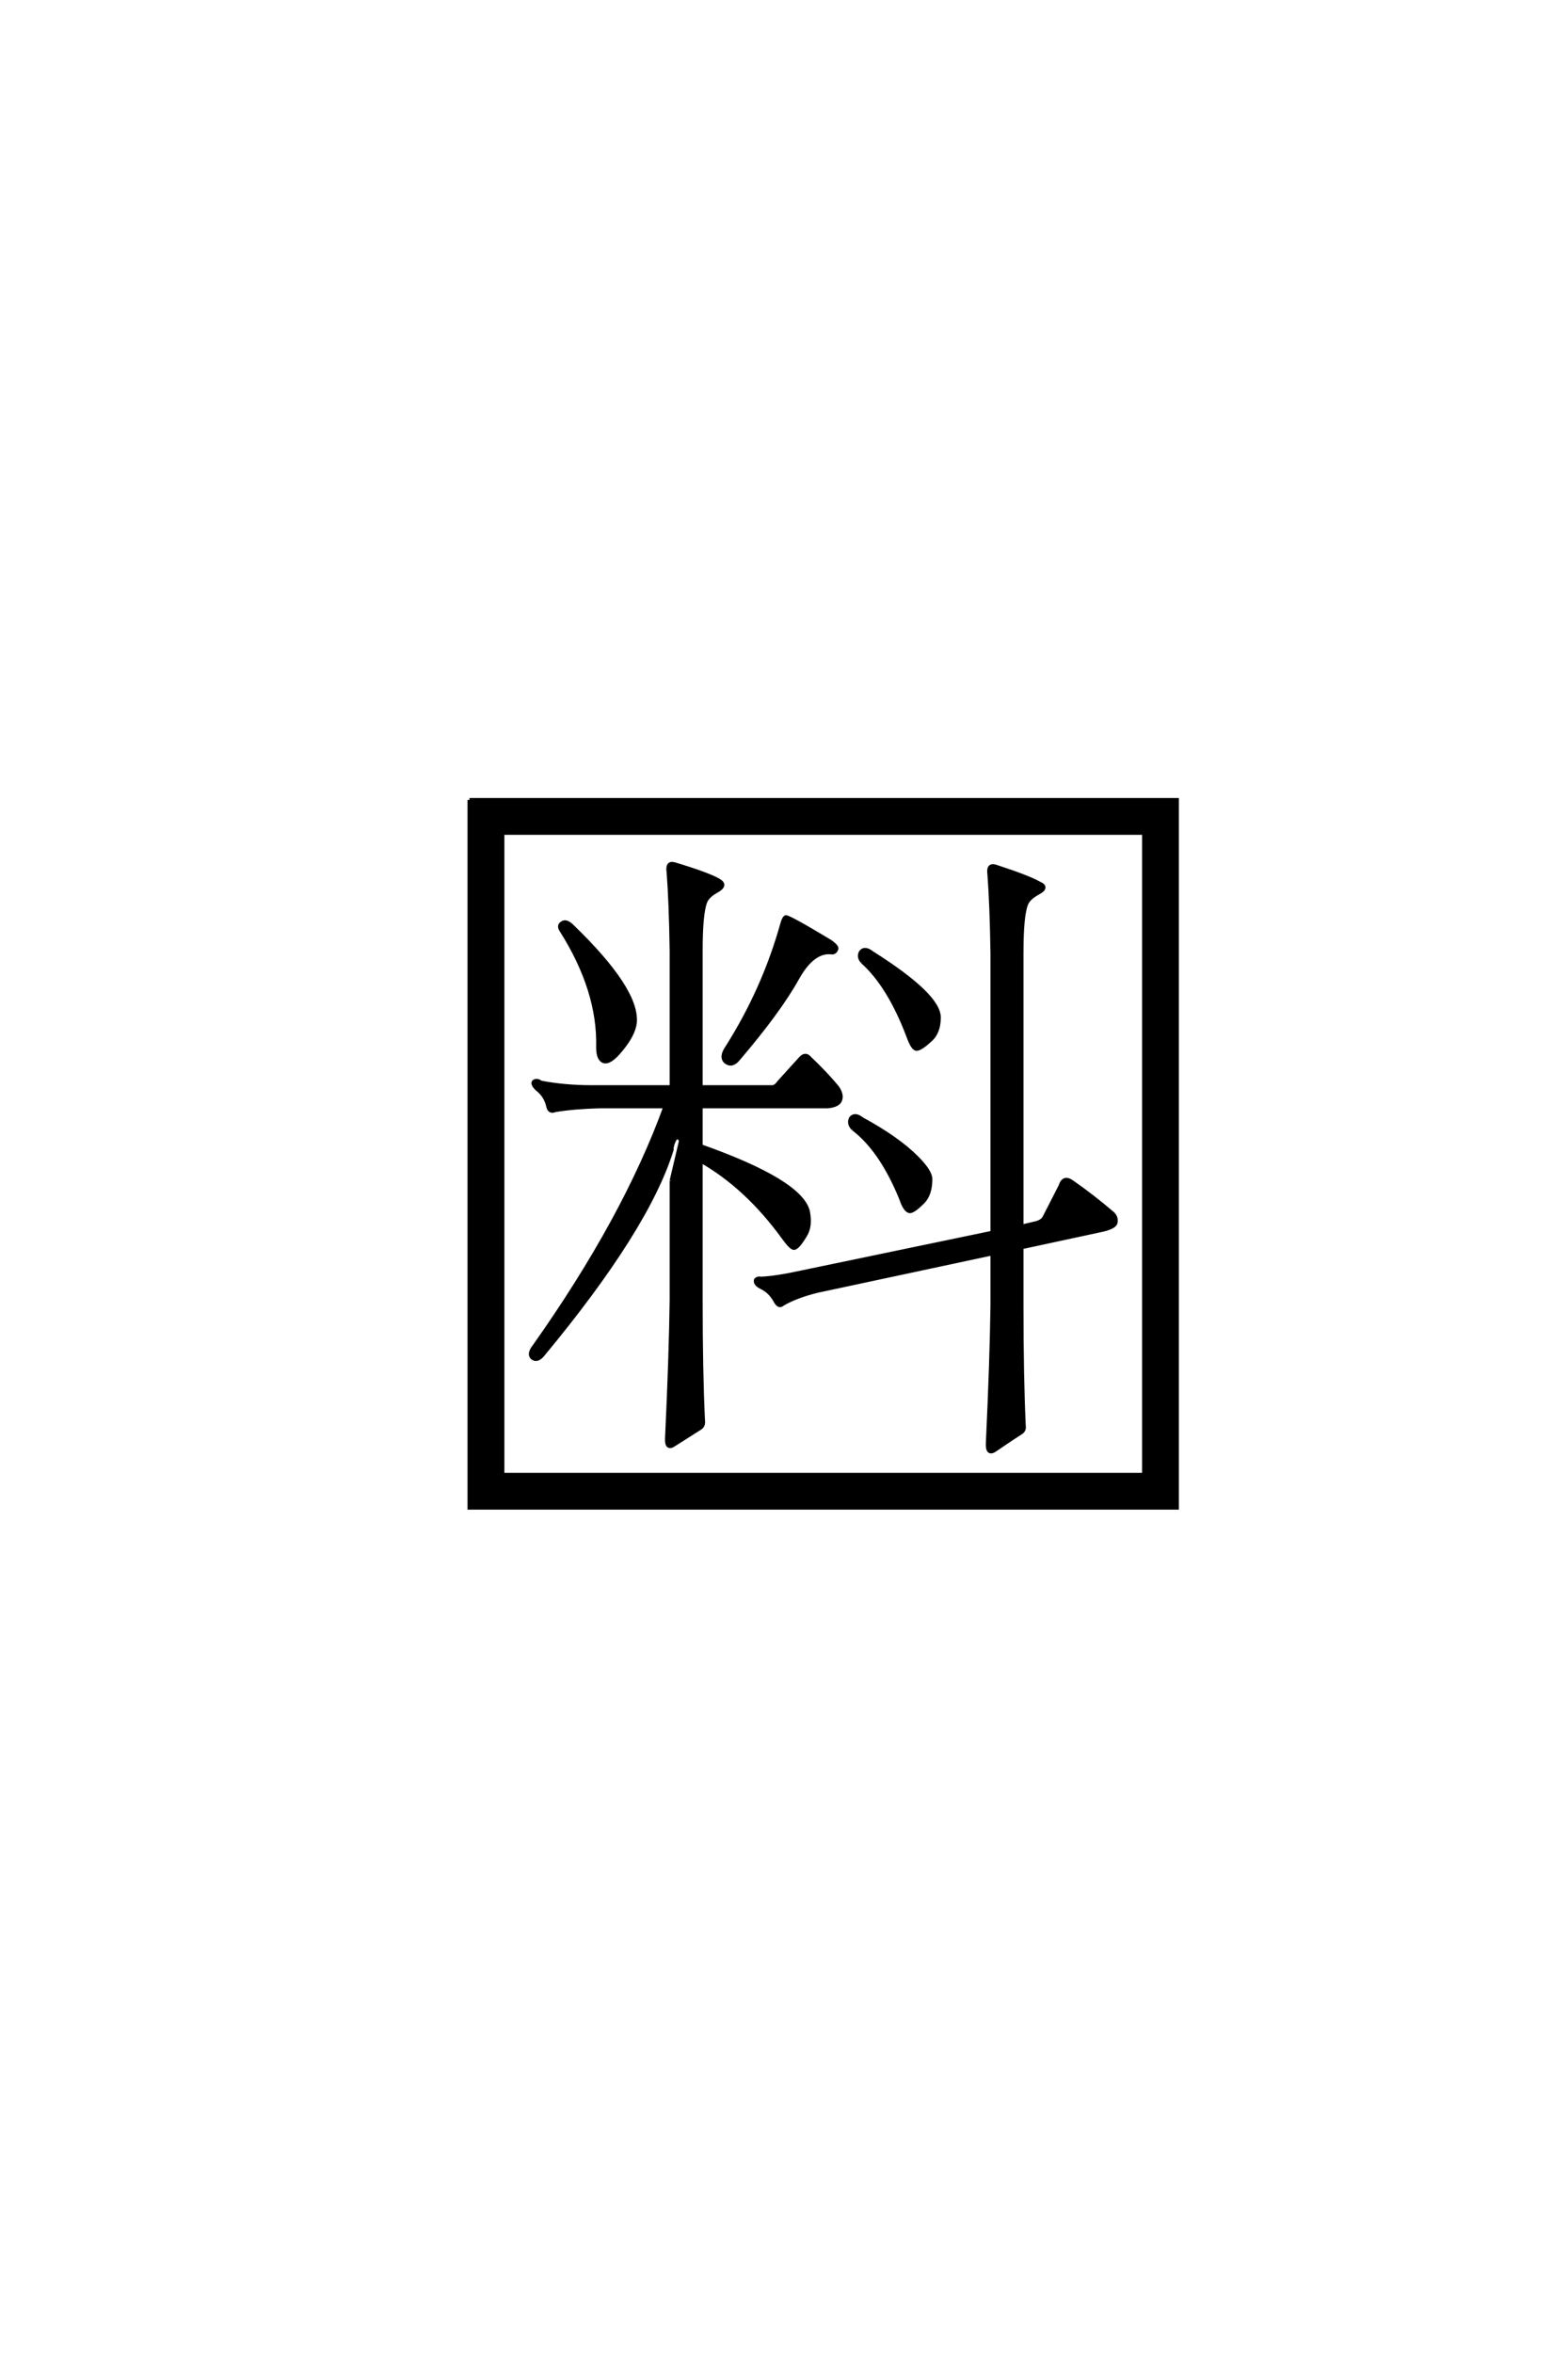 <?xml version='1.0' encoding='UTF-8'?>
<!DOCTYPE svg PUBLIC "-//W3C//DTD SVG 1.0//EN"
"http://www.w3.org/TR/2001/REC-SVG-20010904/DTD/svg10.dtd">

<svg xmlns='http://www.w3.org/2000/svg' version='1.0' width='40.0' height='60.0'>

 <g transform='scale(0.1 -0.1) translate(110.0 -370.0)'>
  <path d='M18.172 157.625
L18.172 -6.062
L181.844 -6.062
L181.844 157.625
L18.172 157.625
L18.172 157.625
M9.766 166.016
L190.234 166.016
L190.234 -14.453
L9.766 -14.453
L9.766 166.016
L9.766 166.016
M150.594 37.109
Q150.594 18.953 151.172 6.453
Q151.375 5.281 150.391 4.688
Q148.25 3.328 143.953 0.391
Q141.797 -1.172 142 2.156
Q142.969 22.859 143.172 37.109
L143.172 50.391
L98.438 40.828
Q92.969 39.453 89.656 37.5
Q88.672 36.531 87.703 38.484
Q86.328 40.828 84.188 41.797
Q82.625 42.578 82.812 43.562
Q83.203 44.141 84.188 43.953
Q88.094 44.141 94.344 45.516
L143.172 55.672
L143.172 126.953
Q142.969 139.453 142.391 147.078
Q142 149.609 143.953 149.031
Q152.344 146.297 155.078 144.734
Q157.422 143.75 154.891 142.391
Q152.344 141.016 151.766 139.453
Q150.594 136.531 150.594 126.953
L150.594 57.234
L153.906 58.016
Q155.859 58.406 156.453 59.578
L160.547 67.578
Q161.328 70.125 163.484 68.562
Q168.562 65.047 173.828 60.547
Q174.812 59.578 174.609 58.406
Q174.609 57.234 171.484 56.453
L150.594 51.953
L150.594 37.109
L150.594 37.109
M109.969 124.812
Q108.984 125.984 109.578 127.156
Q110.547 128.516 112.5 126.953
Q129.5 116.219 129.5 110.547
Q129.5 106.641 127.156 104.688
Q124.812 102.547 123.828 102.547
Q122.859 102.547 121.688 105.859
Q116.797 118.75 109.969 124.812
Q116.797 118.75 109.969 124.812
M107.625 82.234
Q106.453 83.406 107.031 84.766
Q108.016 86.141 109.969 84.578
Q118.953 79.688 123.828 74.812
Q127.344 71.297 127.344 69.344
Q127.344 65.438 125.391 63.484
Q123.047 61.141 122.078 61.141
Q120.906 61.328 119.922 64.266
Q114.844 76.766 107.625 82.234
Q114.844 76.766 107.625 82.234
M33.203 132.812
Q32.422 133.984 33.406 134.578
Q34.375 135.359 35.938 133.797
Q52.734 117.578 51.953 109.188
Q51.562 106.062 48.25 102.156
Q45.516 98.828 43.953 99.422
Q42.578 100 42.578 102.938
Q42.969 117.391 33.203 132.812
Q42.969 117.391 33.203 132.812
M89.656 134.766
Q90.047 135.938 90.438 136.141
Q91.406 136.141 101.766 129.891
Q103.719 128.516 103.328 127.938
Q102.938 126.953 101.953 127.156
Q97.266 127.547 93.359 120.516
Q88.672 112.109 78.328 100
Q76.766 98.047 75.203 99.219
Q73.828 100.391 75.391 102.734
Q84.969 117.781 89.656 134.766
Q84.969 117.781 89.656 134.766
M61.328 68.953
Q62.5 74.031 63.672 78.906
Q63.672 79.688 63.094 79.891
Q62.109 80.078 62.109 79.5
Q61.328 78.125 61.328 76.766
Q55.078 56.641 28.328 24.422
Q26.953 22.859 25.781 23.828
Q24.812 24.812 26.375 26.766
Q49.422 59.375 59.766 87.891
L42.969 87.891
Q36.328 87.703 31.641 86.922
Q30.281 86.328 29.891 87.703
Q29.297 90.625 26.953 92.391
Q25.781 93.562 26.172 94.141
Q26.953 94.734 27.938 93.953
Q33.984 92.781 41.016 92.781
L61.328 92.781
L61.328 127.547
Q61.141 140.047 60.547 147.656
Q60.156 150.203 62.109 149.609
Q70.516 147.078 73.25 145.516
Q75.391 144.344 73.047 142.969
Q70.516 141.609 69.922 140.047
Q68.75 137.109 68.75 127.547
L68.75 92.781
L86.922 92.781
Q87.891 92.781 88.672 93.953
L94.344 100.203
Q95.516 101.375 96.484 100.203
Q100.594 96.297 103.516 92.781
Q105.078 90.625 104.109 89.062
Q103.328 88.094 101.172 87.891
L68.75 87.891
L68.75 77.734
Q94.141 68.75 96.094 61.141
Q96.875 57.234 95.312 54.891
Q93.562 51.953 92.578 51.766
Q91.797 51.766 89.844 54.5
Q80.469 67.391 68.75 74.031
L68.75 38.484
Q68.75 20.125 69.344 7.812
Q69.531 6.453 68.562 5.859
Q66.406 4.5 62.109 1.766
Q59.969 0.203 60.156 3.328
Q61.141 24.219 61.328 38.484
L61.328 68.953
' style='fill: #000000; stroke: #000000'/>
 </g>
</svg>
